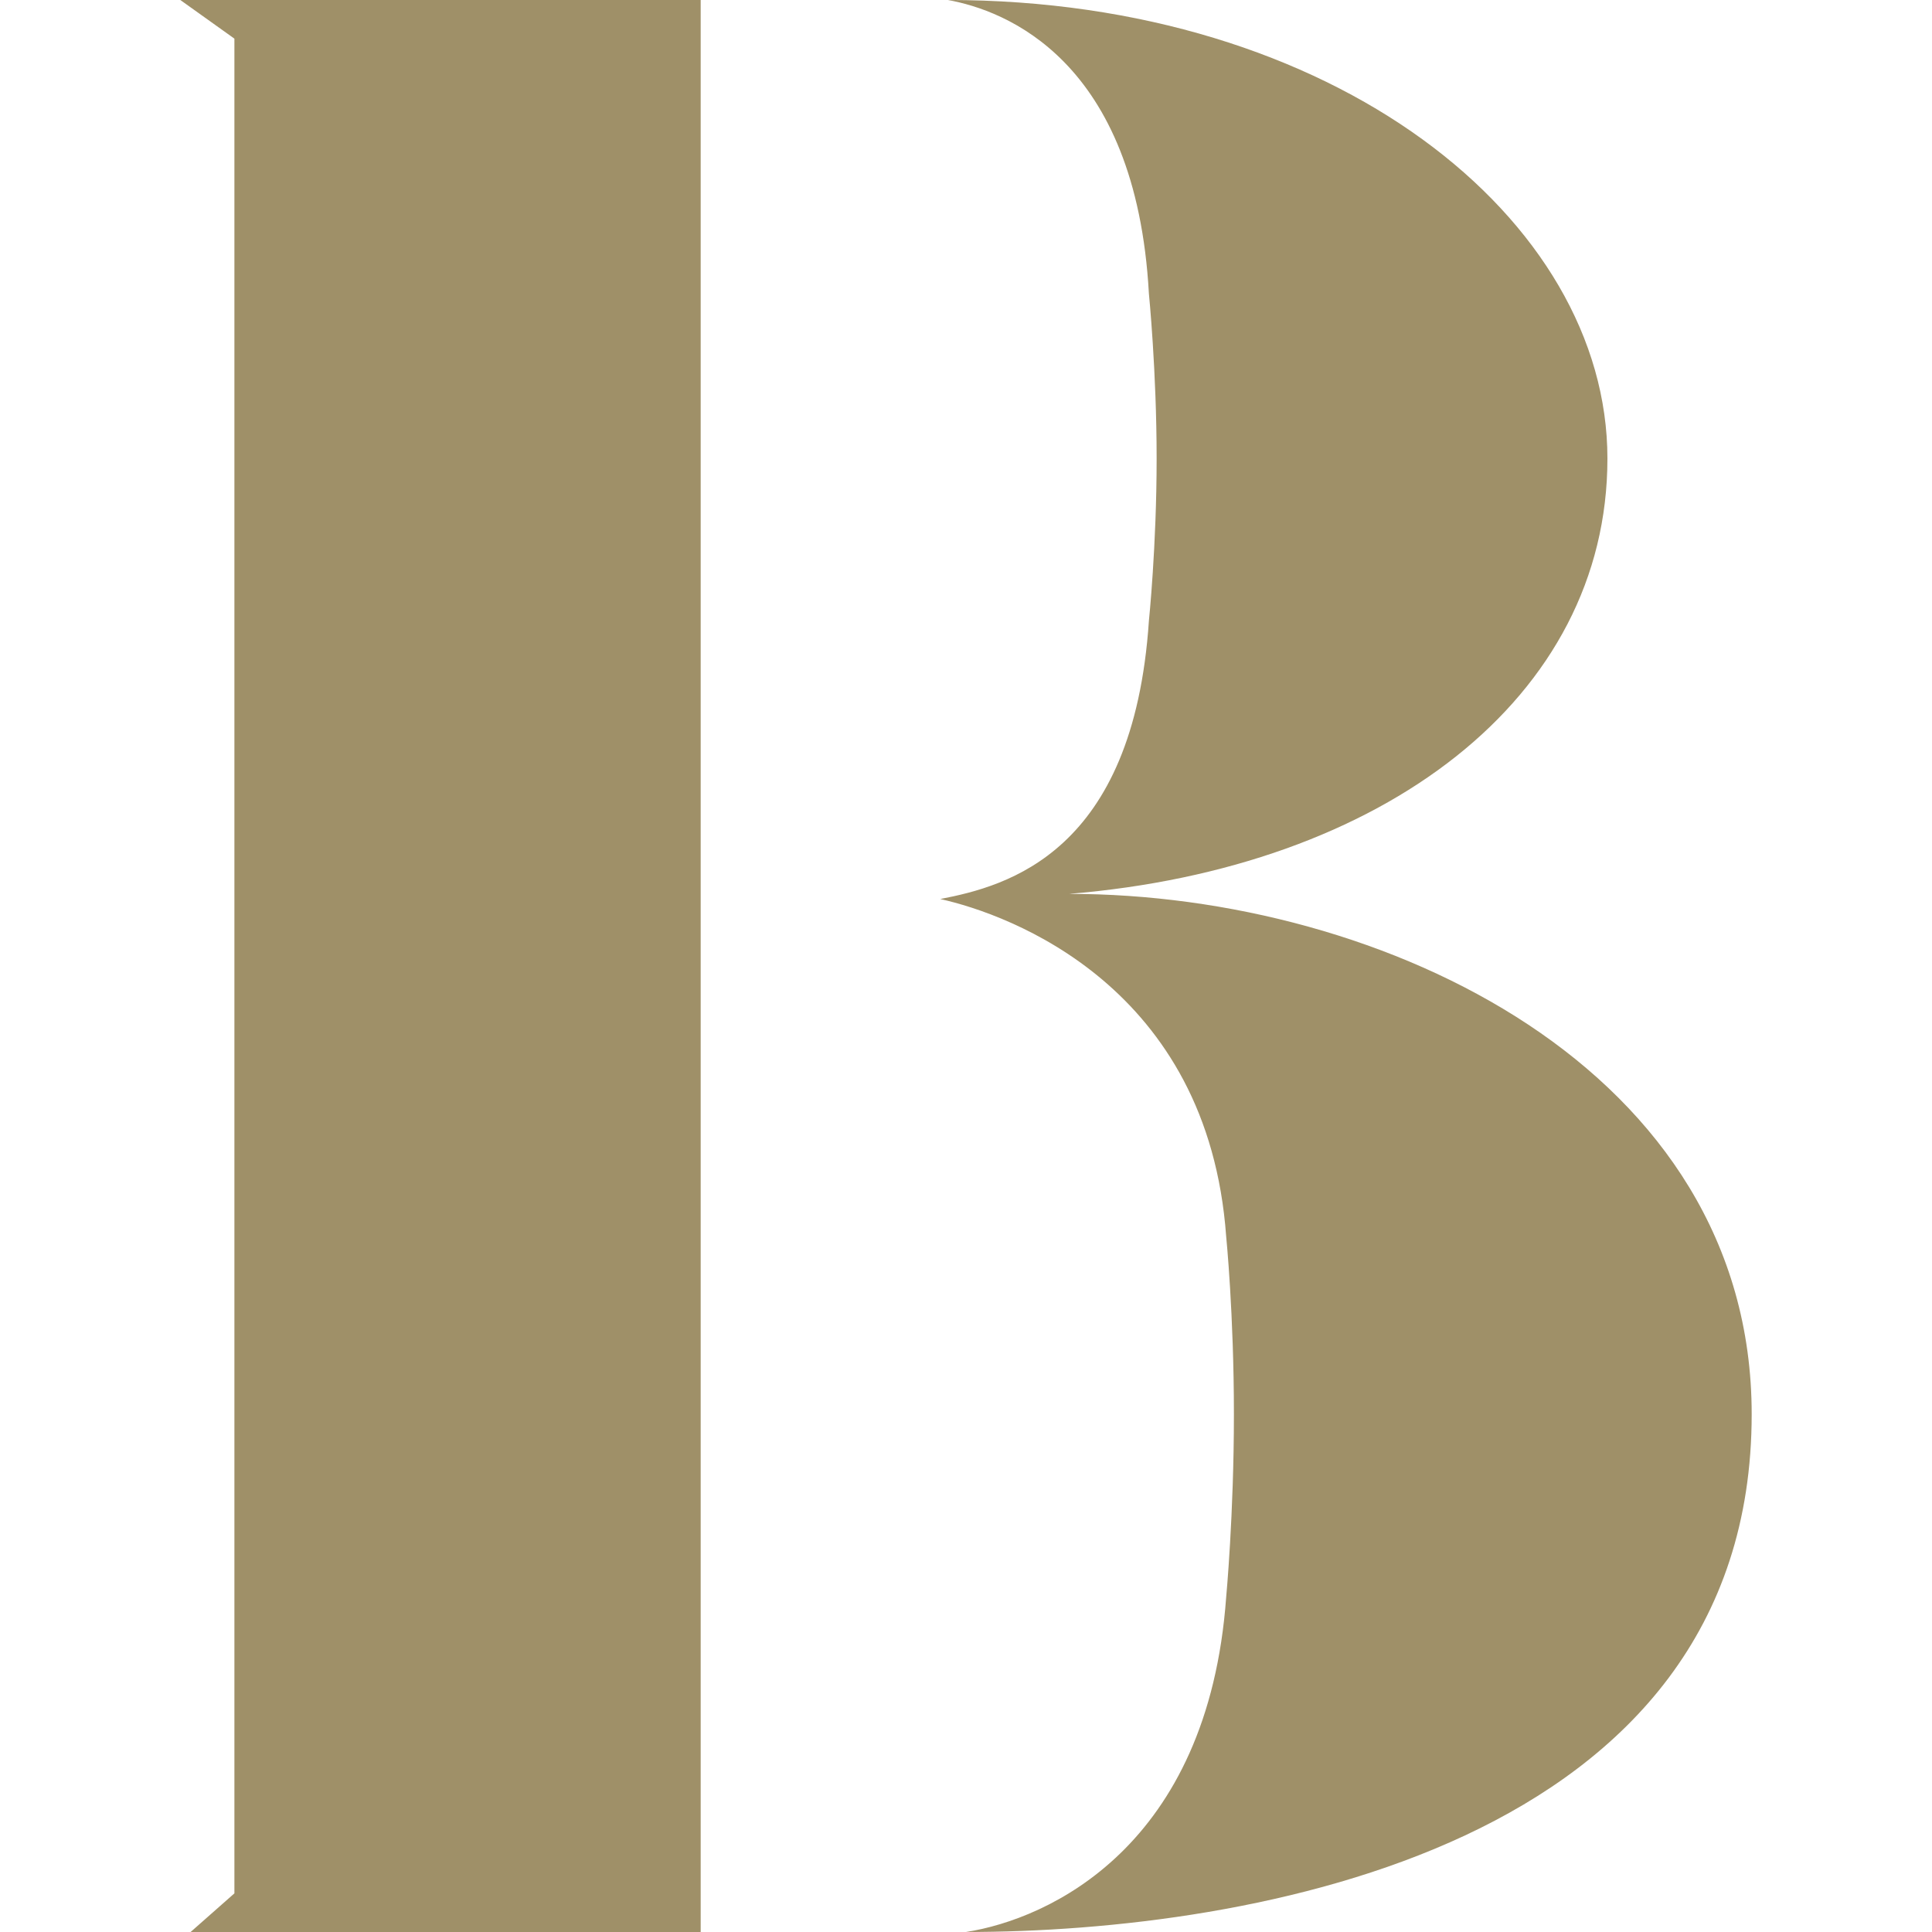 <svg xmlns="http://www.w3.org/2000/svg" id="Layer_1" data-name="Layer 1" viewBox="0 0 1000 1000"><defs><style>      .cls-1 {        fill: #9f9068;        stroke-width: 0px;      }    </style></defs><path class="cls-1" d="M362.67,0v1000H98.66l22.67-20V20L93.33,0h269.34ZM553.34,462.67c162.66-13.33,278.66-101.33,278.66-225.33S690.66,0,490.66,0c29.33,5.33,97.34,30.67,104.01,152,0,0,4,40,4,85.33s-4,84-4,84c-8,120-73.33,137.33-108,144,36,8,138.67,45.33,148,174.67,0,0,4,40,4,92s-4,94.67-4,94.67c-9.33,129.33-92,166.67-134.67,173.33,146.67,0,406.67-44,406.67-268,0-178.67-190.67-269.33-353.33-269.33Z"></path></svg>